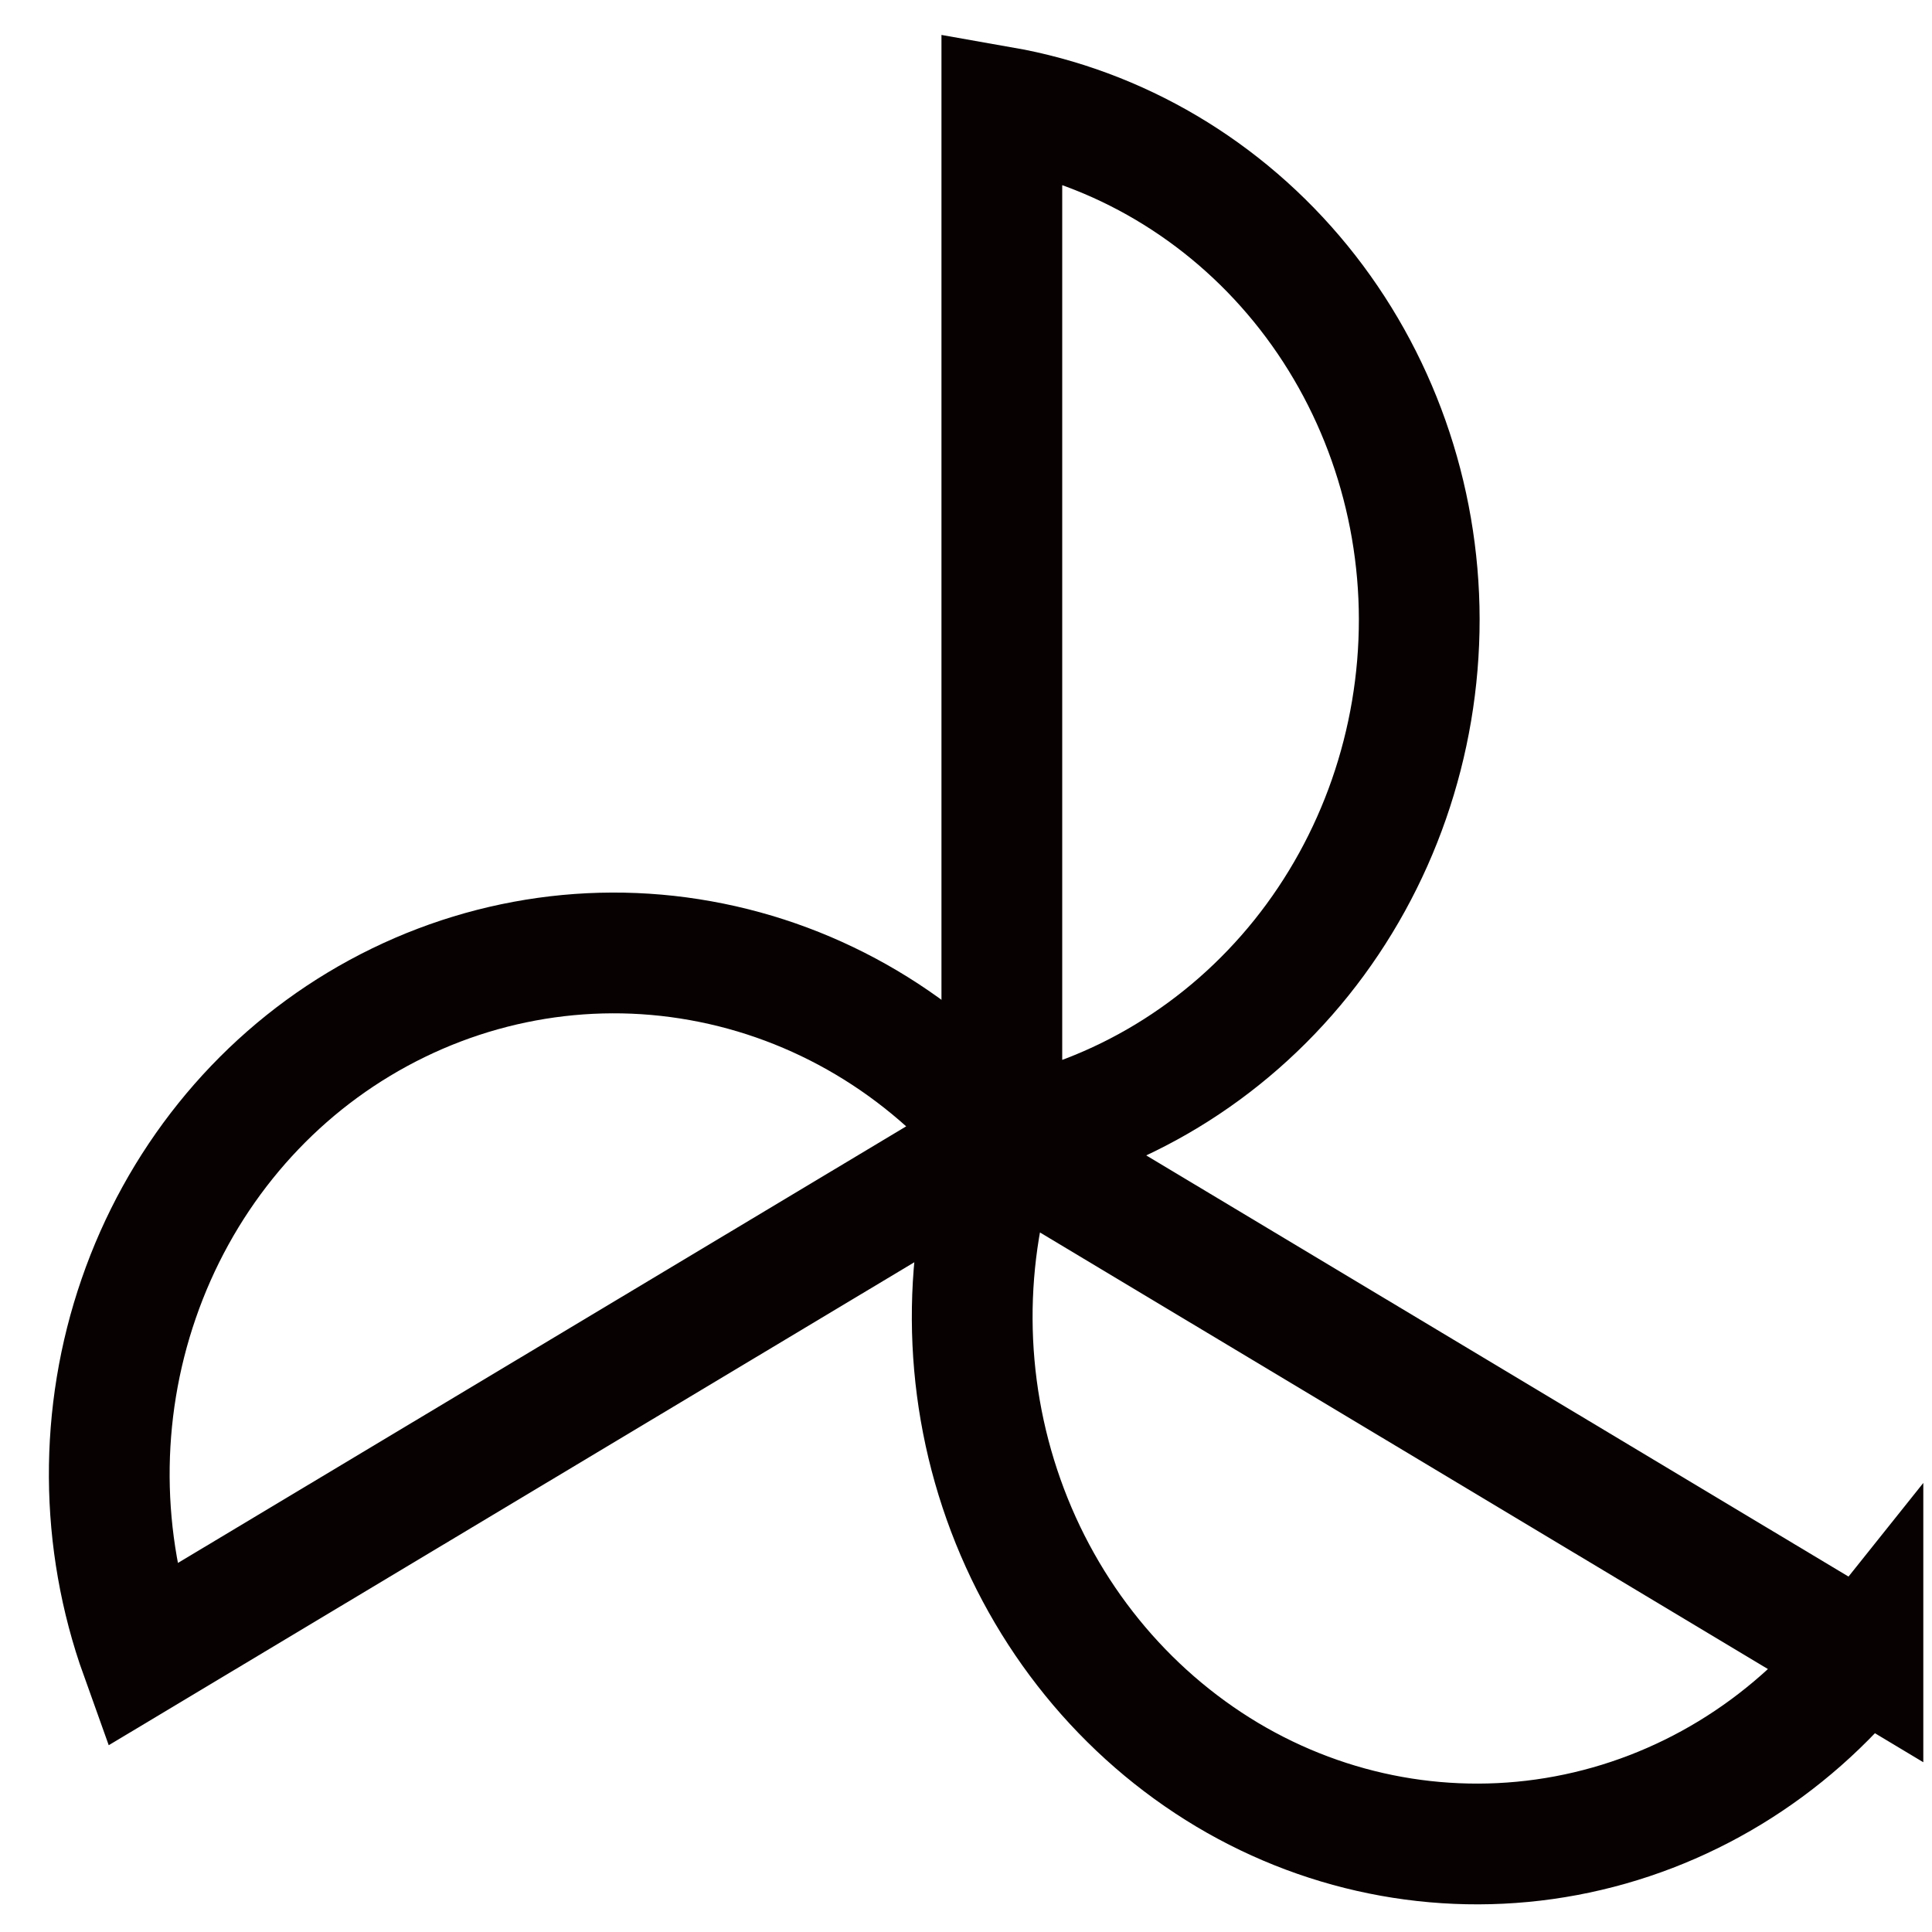 <svg width="20" height="20" viewBox="0 0 20 20" fill="none" xmlns="http://www.w3.org/2000/svg">
<g clip-path="url(#clip0_2856_6684)">
<path d="M1.457 17.139L10.371 11.795C9.573 10.818 8.469 10.163 7.252 9.945C6.036 9.726 4.784 9.959 3.716 10.602C2.657 11.239 1.849 12.245 1.436 13.442C1.022 14.639 1.03 15.948 1.457 17.139Z" stroke="#070101" stroke-width="1.25" stroke-miterlimit="10"/>
<path d="M19.285 17.139L10.371 11.793C9.956 13 9.962 14.319 10.389 15.522C10.815 16.724 11.635 17.733 12.704 18.372C13.765 19.005 15.008 19.229 16.212 19.003C17.416 18.777 18.504 18.116 19.285 17.137V17.139Z" stroke="#070101" stroke-width="1.25" stroke-miterlimit="10"/>
<path d="M10.371 1.106V11.794C11.585 11.564 12.682 10.899 13.472 9.915C14.261 8.931 14.693 7.69 14.692 6.409C14.69 5.138 14.256 3.908 13.465 2.937C12.674 1.967 11.578 1.318 10.371 1.106Z" stroke="#070101" stroke-width="1.25" stroke-miterlimit="10"/>
</g>
<defs>
<clipPath id="clip0_2856_6684">
<rect width="20" height="20" fill="white"/>
</clipPath>
</defs>
</svg>
